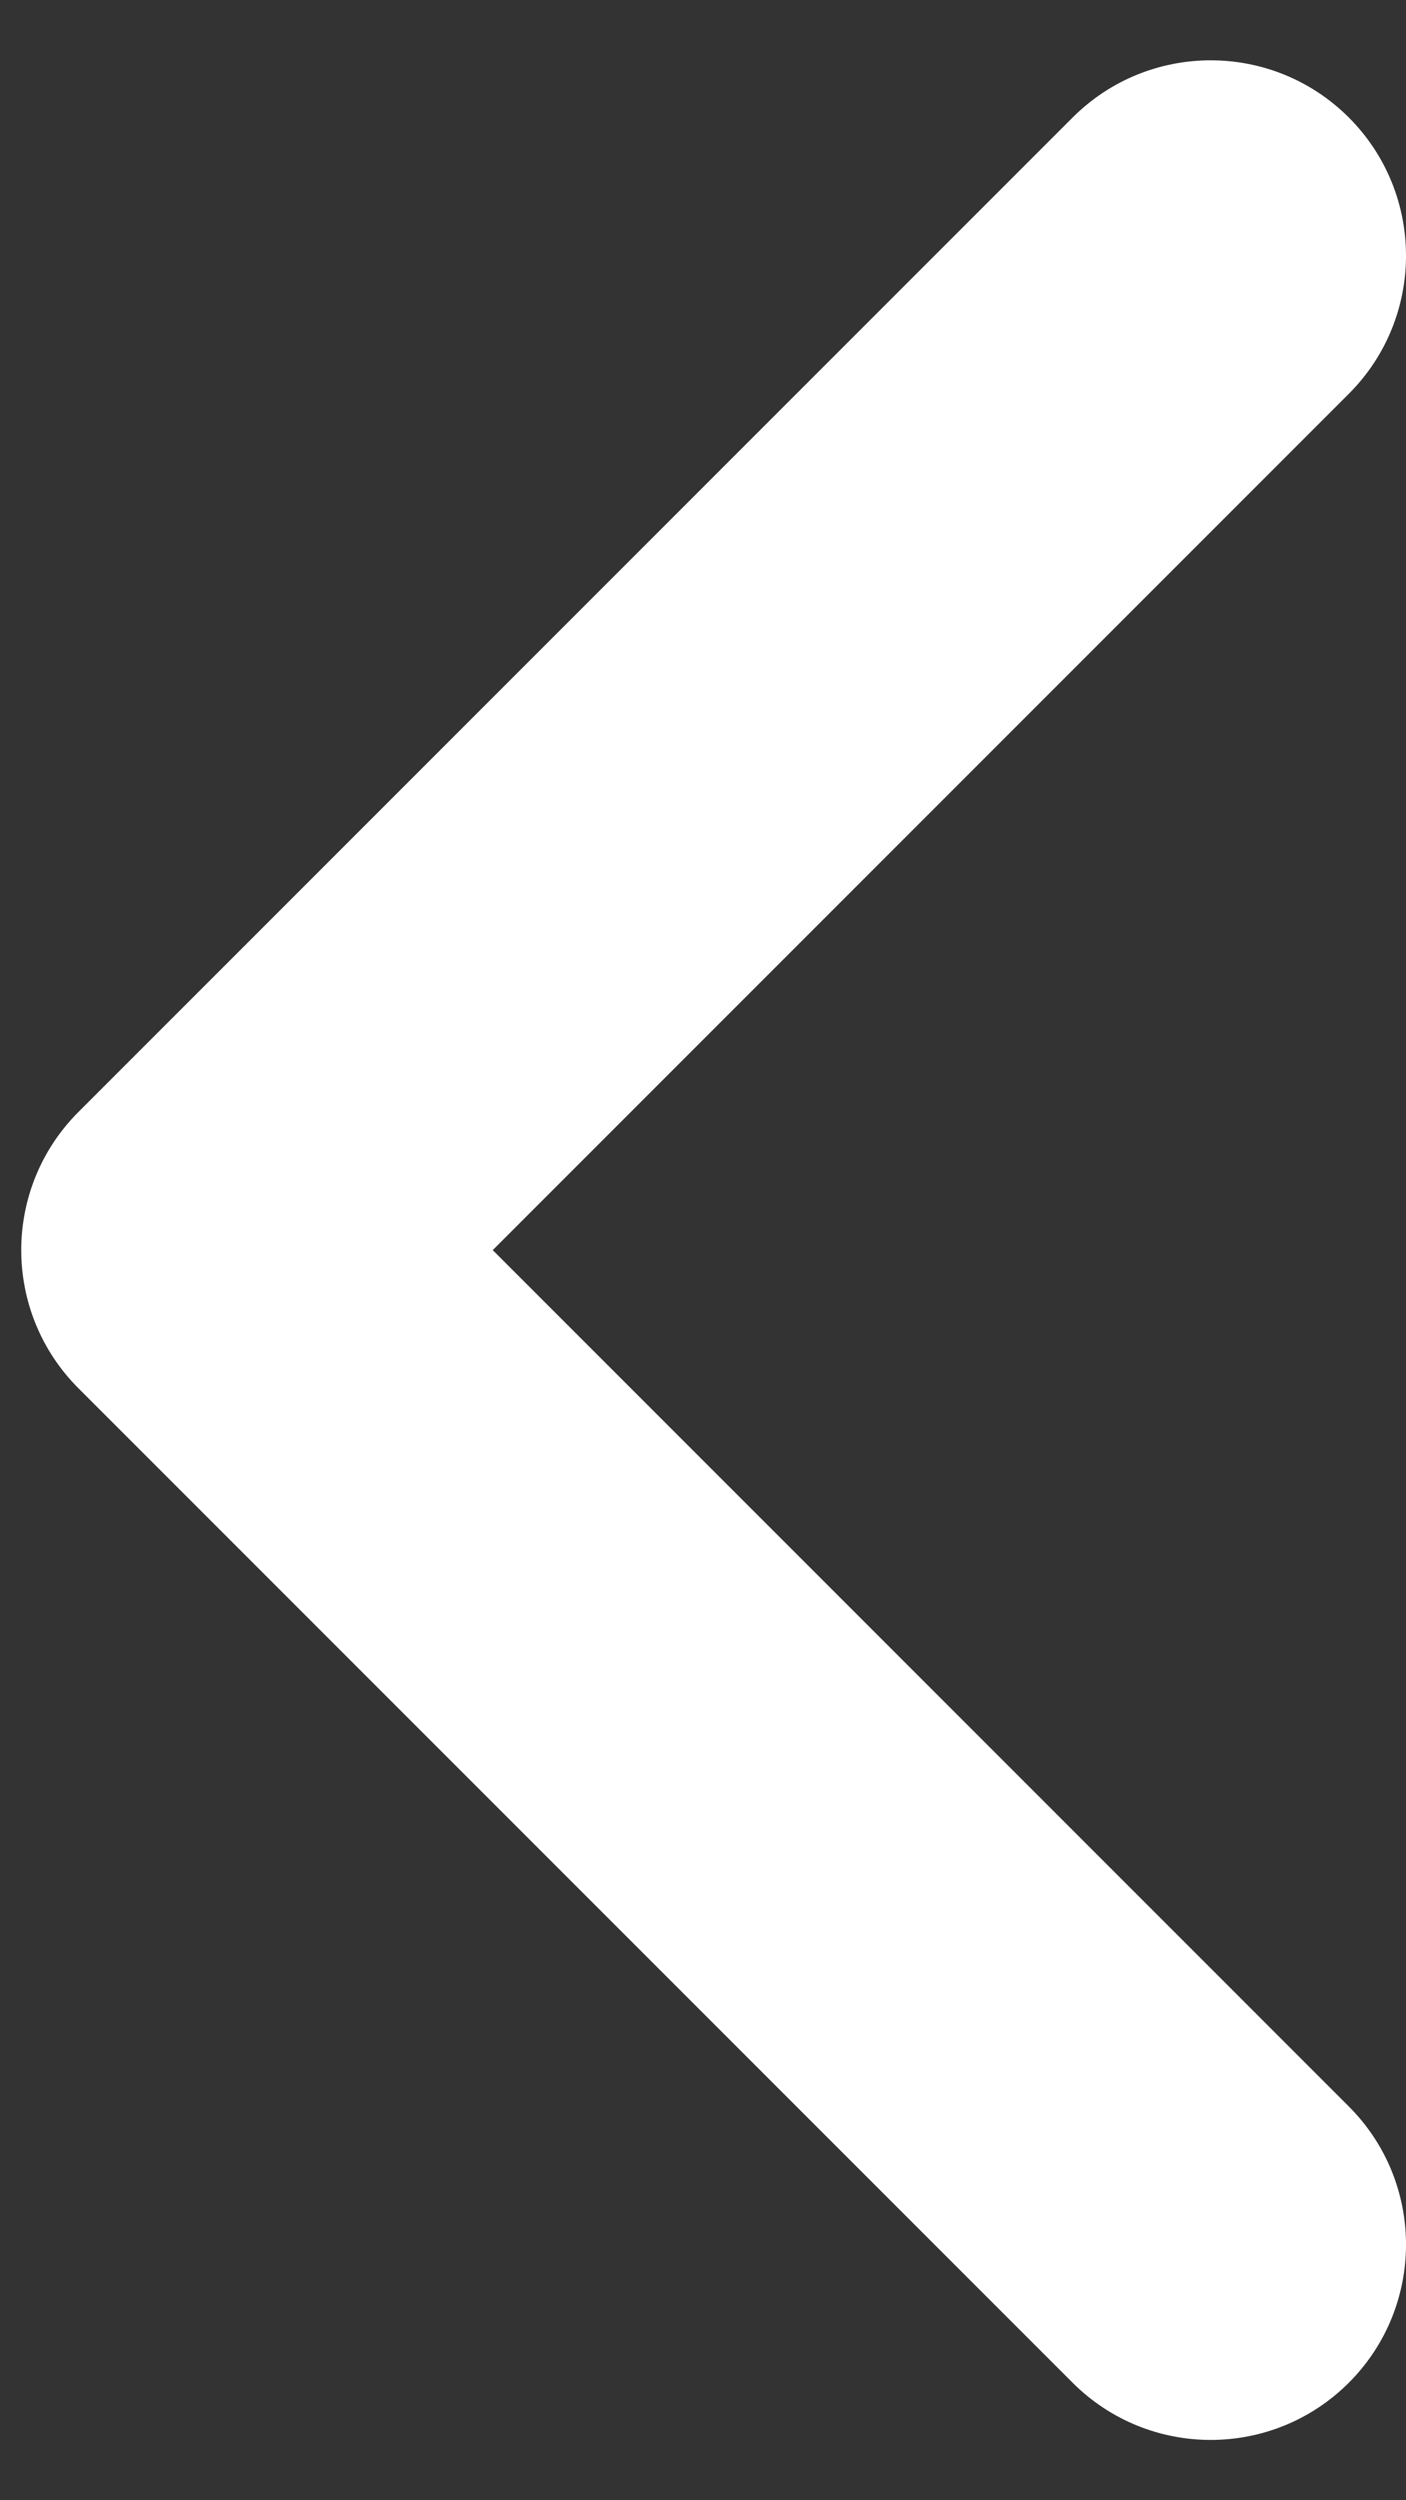 <?xml version="1.0" encoding="UTF-8"?>
<svg width="18" height="32" viewBox="0 0 18 32" fill="none" xmlns="http://www.w3.org/2000/svg">
    <rect x="0" y="0" width="18" height="32" fill="#333333" stroke="none"/>
    <path fill-rule="evenodd" clip-rule="evenodd" d="M17.268 30.496C18.244 29.519 18.244 27.936 17.268 26.96L6.308 16L17.268 5.04C18.244 4.064 18.244 2.481 17.268 1.504C16.291 0.528 14.709 0.528 13.732 1.504L1.004 14.232C0.028 15.209 0.028 16.791 1.004 17.768L13.732 30.496C14.709 31.472 16.291 31.472 17.268 30.496Z" fill="white"/>
</svg>
